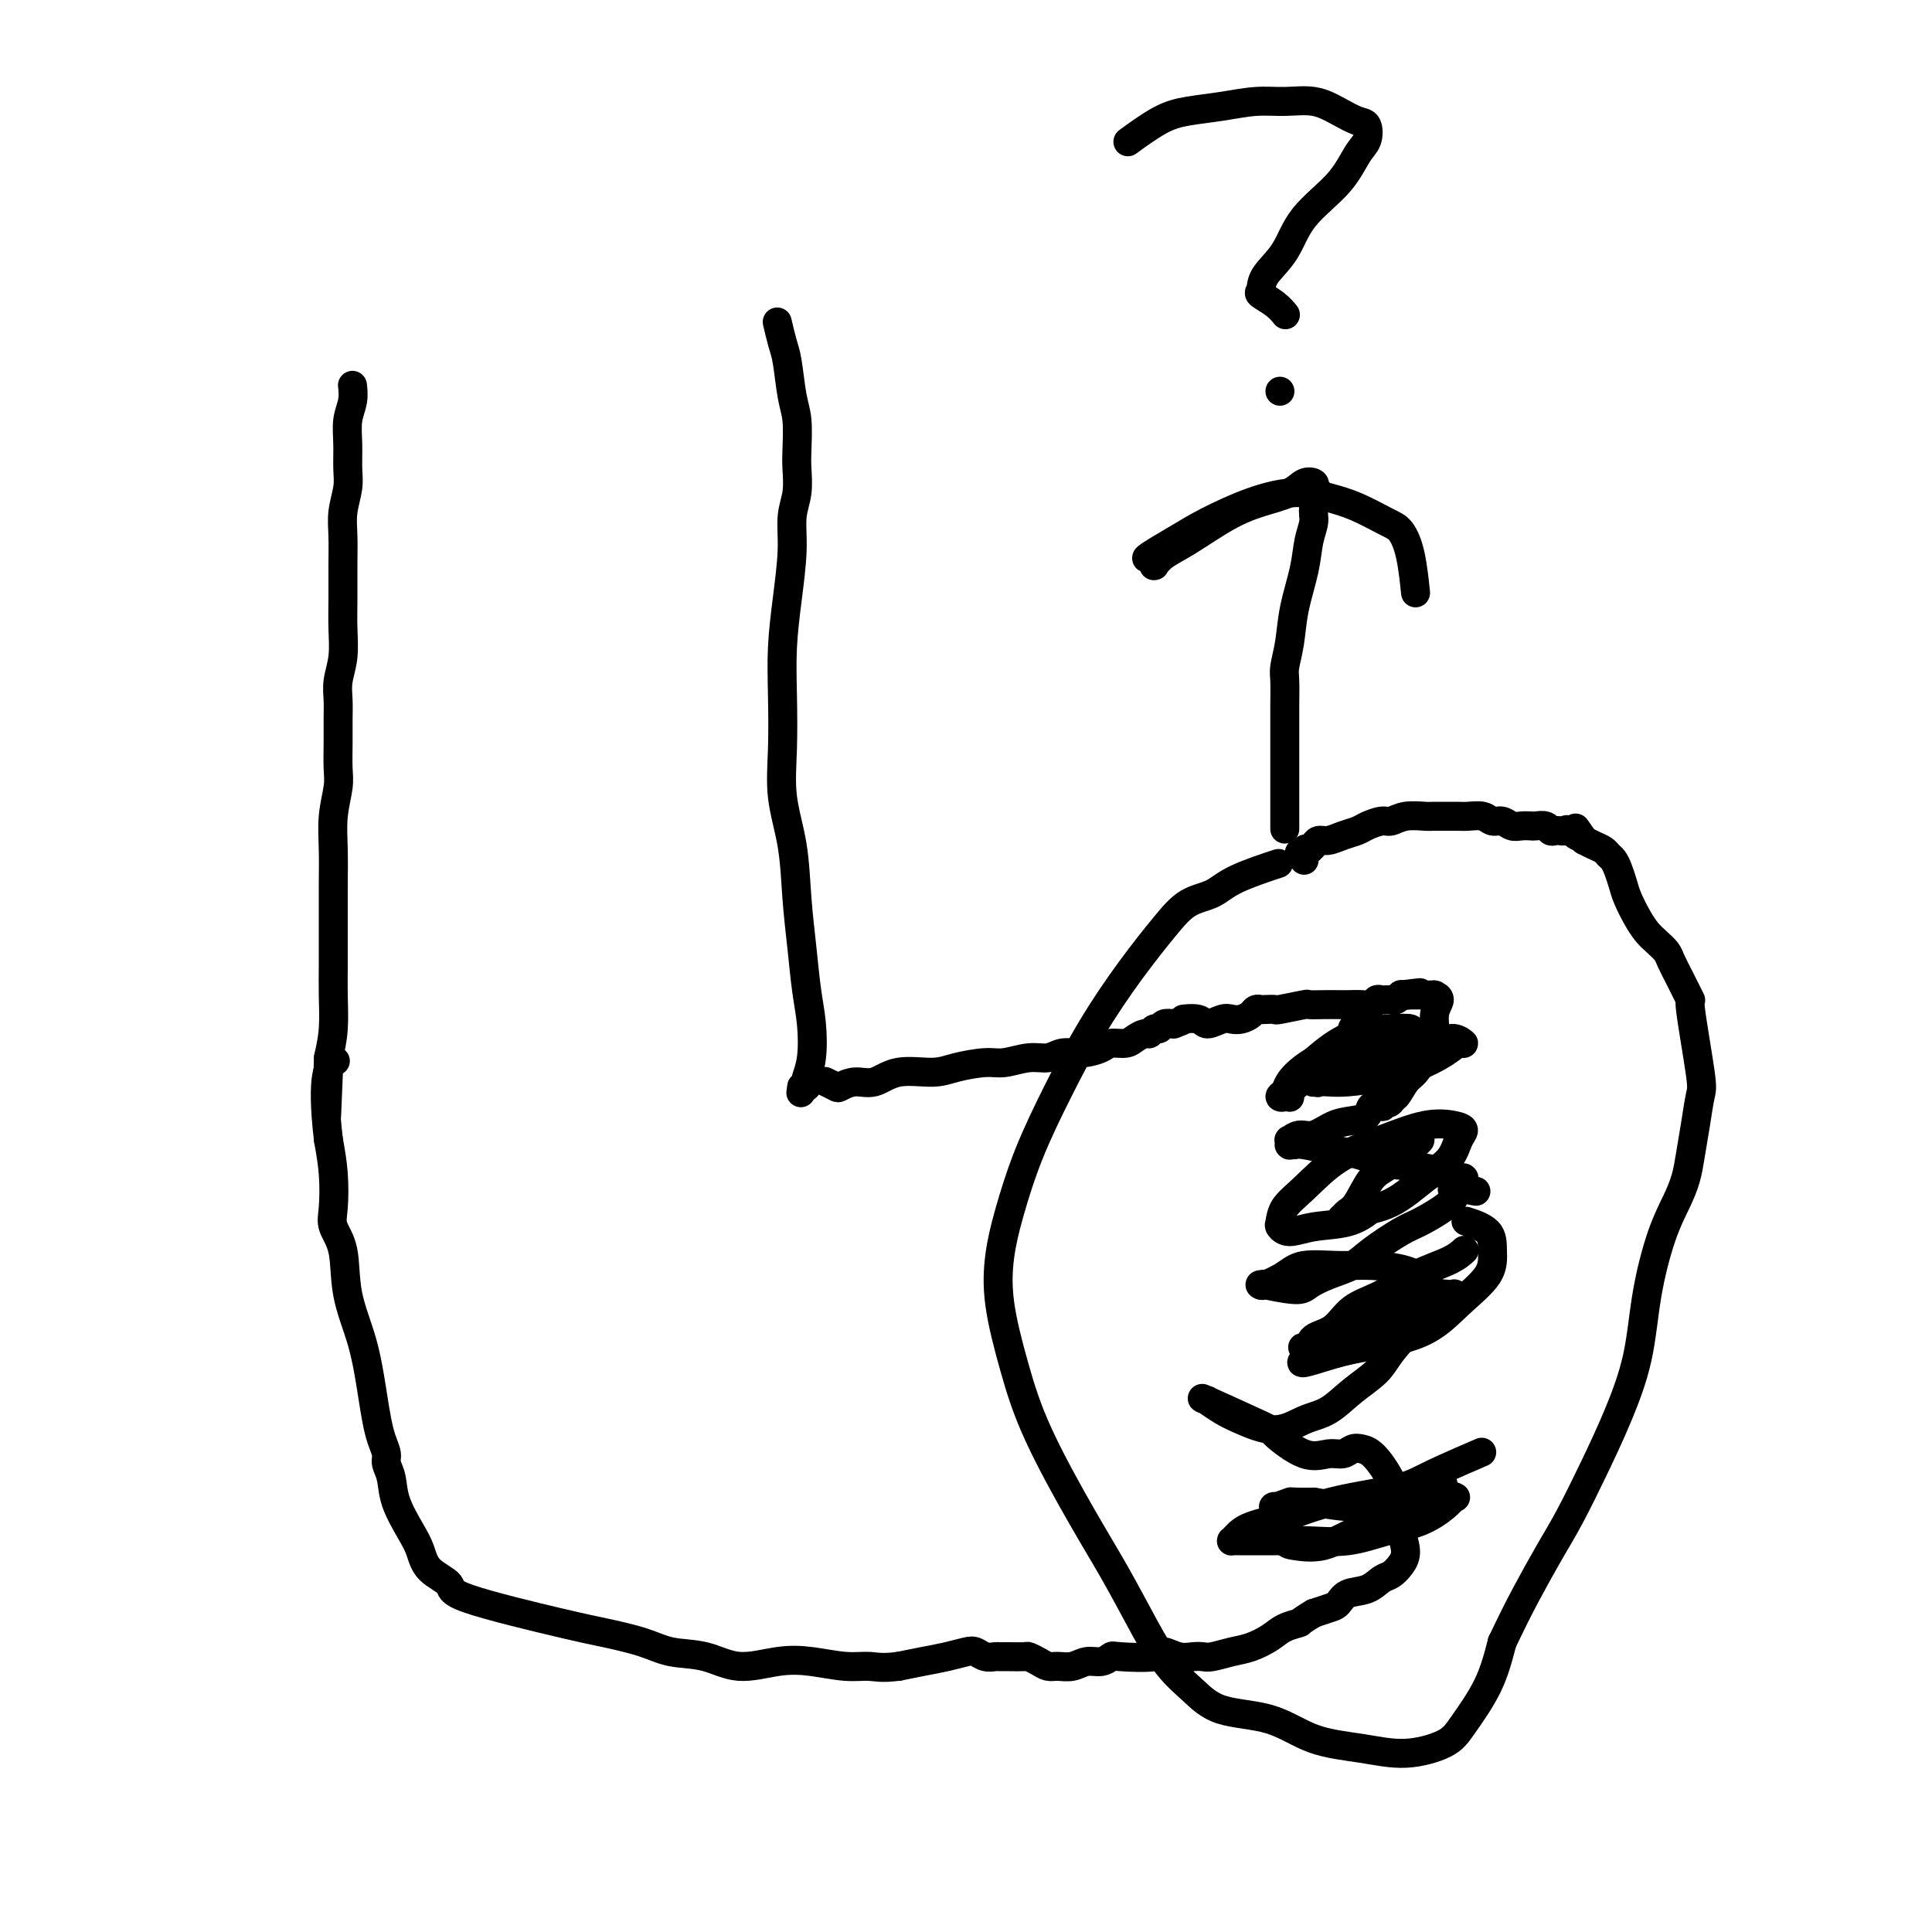 <svg viewBox='0 0 400 400' version='1.1' xmlns='http://www.w3.org/2000/svg' xmlns:xlink='http://www.w3.org/1999/xlink'><g fill='none' stroke='#000000' stroke-width='6' stroke-linecap='round' stroke-linejoin='round'><path d='M73,80c-0.002,-0.018 -0.004,-0.036 0,0c0.004,0.036 0.015,0.126 0,0c-0.015,-0.126 -0.057,-0.466 0,0c0.057,0.466 0.212,1.740 0,3c-0.212,1.260 -0.793,2.507 -1,4c-0.207,1.493 -0.041,3.234 0,5c0.041,1.766 -0.041,3.558 0,5c0.041,1.442 0.207,2.534 0,4c-0.207,1.466 -0.788,3.307 -1,5c-0.212,1.693 -0.056,3.239 0,5c0.056,1.761 0.011,3.738 0,6c-0.011,2.262 0.011,4.811 0,7c-0.011,2.189 -0.056,4.020 0,6c0.056,1.980 0.211,4.111 0,6c-0.211,1.889 -0.789,3.538 -1,5c-0.211,1.462 -0.056,2.738 0,4c0.056,1.262 0.011,2.509 0,4c-0.011,1.491 0.011,3.225 0,5c-0.011,1.775 -0.056,3.590 0,5c0.056,1.410 0.211,2.416 0,4c-0.211,1.584 -0.789,3.746 -1,6c-0.211,2.254 -0.057,4.600 0,7c0.057,2.400 0.015,4.852 0,7c-0.015,2.148 -0.003,3.991 0,6c0.003,2.009 -0.002,4.185 0,6c0.002,1.815 0.011,3.270 0,5c-0.011,1.730 -0.041,3.735 0,6c0.041,2.265 0.155,4.790 0,7c-0.155,2.210 -0.577,4.105 -1,6'/><path d='M68,219c-0.774,22.183 -0.207,8.142 0,3c0.207,-5.142 0.056,-1.384 0,0c-0.056,1.384 -0.016,0.396 0,0c0.016,-0.396 0.008,-0.198 0,0'/><path d='M161,67c0.000,0.001 0.000,0.001 0,0c-0.000,-0.001 -0.001,-0.004 0,0c0.001,0.004 0.003,0.014 0,0c-0.003,-0.014 -0.012,-0.051 0,0c0.012,0.051 0.044,0.190 0,0c-0.044,-0.190 -0.166,-0.710 0,0c0.166,0.710 0.619,2.651 1,4c0.381,1.349 0.690,2.106 1,4c0.310,1.894 0.620,4.925 1,7c0.380,2.075 0.830,3.193 1,5c0.170,1.807 0.060,4.303 0,6c-0.060,1.697 -0.072,2.596 0,4c0.072,1.404 0.226,3.313 0,5c-0.226,1.687 -0.831,3.153 -1,5c-0.169,1.847 0.099,4.076 0,7c-0.099,2.924 -0.564,6.543 -1,10c-0.436,3.457 -0.842,6.751 -1,10c-0.158,3.249 -0.068,6.452 0,10c0.068,3.548 0.112,7.443 0,11c-0.112,3.557 -0.381,6.778 0,10c0.381,3.222 1.412,6.445 2,10c0.588,3.555 0.733,7.441 1,11c0.267,3.559 0.656,6.793 1,10c0.344,3.207 0.642,6.389 1,9c0.358,2.611 0.776,4.651 1,7c0.224,2.349 0.252,5.008 0,7c-0.252,1.992 -0.786,3.318 -1,4c-0.214,0.682 -0.109,0.719 0,1c0.109,0.281 0.222,0.806 0,1c-0.222,0.194 -0.778,0.055 -1,0c-0.222,-0.055 -0.111,-0.028 0,0'/><path d='M166,225c-0.333,2.167 -0.167,1.083 0,0'/><path d='M171,224c0.000,0.000 0.000,0.000 0,0c-0.000,-0.000 -0.000,-0.000 0,0c0.000,0.000 0.001,0.000 0,0c-0.001,-0.000 -0.002,-0.001 0,0c0.002,0.001 0.008,0.004 0,0c-0.008,-0.004 -0.029,-0.014 0,0c0.029,0.014 0.107,0.052 0,0c-0.107,-0.052 -0.399,-0.194 0,0c0.399,0.194 1.489,0.724 2,1c0.511,0.276 0.443,0.299 1,0c0.557,-0.299 1.739,-0.920 3,-1c1.261,-0.080 2.603,0.381 4,0c1.397,-0.381 2.851,-1.604 5,-2c2.149,-0.396 4.994,0.033 7,0c2.006,-0.033 3.174,-0.530 5,-1c1.826,-0.470 4.312,-0.915 6,-1c1.688,-0.085 2.579,0.188 4,0c1.421,-0.188 3.371,-0.838 5,-1c1.629,-0.162 2.935,0.163 4,0c1.065,-0.163 1.889,-0.813 3,-1c1.111,-0.187 2.510,0.091 4,0c1.490,-0.091 3.071,-0.550 4,-1c0.929,-0.450 1.204,-0.890 2,-1c0.796,-0.110 2.111,0.110 3,0c0.889,-0.110 1.352,-0.550 2,-1c0.648,-0.450 1.482,-0.909 2,-1c0.518,-0.091 0.719,0.186 1,0c0.281,-0.186 0.642,-0.833 1,-1c0.358,-0.167 0.712,0.147 1,0c0.288,-0.147 0.511,-0.756 1,-1c0.489,-0.244 1.245,-0.122 2,0'/><path d='M243,212c3.232,-1.134 1.810,-0.969 2,-1c0.190,-0.031 1.990,-0.256 3,0c1.010,0.256 1.230,0.994 2,1c0.770,0.006 2.090,-0.720 3,-1c0.910,-0.280 1.410,-0.113 2,0c0.590,0.113 1.270,0.174 2,0c0.730,-0.174 1.510,-0.583 2,-1c0.490,-0.417 0.690,-0.843 1,-1c0.310,-0.157 0.728,-0.046 1,0c0.272,0.046 0.396,0.026 1,0c0.604,-0.026 1.687,-0.060 2,0c0.313,0.060 -0.145,0.212 1,0c1.145,-0.212 3.891,-0.789 5,-1c1.109,-0.211 0.580,-0.057 1,0c0.420,0.057 1.790,0.016 3,0c1.210,-0.016 2.261,-0.008 3,0c0.739,0.008 1.167,0.016 2,0c0.833,-0.016 2.069,-0.057 3,0c0.931,0.057 1.555,0.211 2,0c0.445,-0.211 0.711,-0.789 1,-1c0.289,-0.211 0.599,-0.057 1,0c0.401,0.057 0.891,0.015 1,0c0.109,-0.015 -0.164,-0.003 0,0c0.164,0.003 0.766,-0.003 1,0c0.234,0.003 0.101,0.015 0,0c-0.101,-0.015 -0.171,-0.056 0,0c0.171,0.056 0.582,0.211 1,0c0.418,-0.211 0.843,-0.788 1,-1c0.157,-0.212 0.045,-0.061 0,0c-0.045,0.061 -0.022,0.030 0,0'/><path d='M290,206c7.434,-0.928 2.517,-0.249 1,0c-1.517,0.249 0.364,0.067 1,0c0.636,-0.067 0.026,-0.018 0,0c-0.026,0.018 0.533,0.005 1,0c0.467,-0.005 0.843,-0.001 1,0c0.157,0.001 0.094,0.000 0,0c-0.094,-0.000 -0.218,-0.000 0,0c0.218,0.000 0.777,0.000 1,0c0.223,-0.000 0.111,-0.000 0,0c-0.111,0.000 -0.222,0.000 0,0c0.222,-0.000 0.777,-0.000 1,0c0.223,0.000 0.113,0.000 0,0c-0.113,-0.000 -0.228,-0.001 0,0c0.228,0.001 0.798,0.002 1,0c0.202,-0.002 0.036,-0.007 0,0c-0.036,0.007 0.059,0.028 0,0c-0.059,-0.028 -0.270,-0.104 0,0c0.270,0.104 1.023,0.388 1,1c-0.023,0.612 -0.821,1.552 -1,3c-0.179,1.448 0.261,3.404 0,5c-0.261,1.596 -1.222,2.830 -2,4c-0.778,1.170 -1.371,2.275 -2,3c-0.629,0.725 -1.292,1.071 -2,2c-0.708,0.929 -1.460,2.443 -2,3c-0.540,0.557 -0.869,0.159 -1,0c-0.131,-0.159 -0.066,-0.080 0,0'/><path d='M288,227c-1.327,2.084 -0.146,1.294 0,1c0.146,-0.294 -0.744,-0.092 -1,0c-0.256,0.092 0.120,0.076 0,0c-0.120,-0.076 -0.738,-0.210 -1,0c-0.262,0.210 -0.169,0.763 0,1c0.169,0.237 0.416,0.156 0,0c-0.416,-0.156 -1.493,-0.388 -2,0c-0.507,0.388 -0.443,1.395 -1,2c-0.557,0.605 -1.736,0.807 -3,1c-1.264,0.193 -2.612,0.376 -4,1c-1.388,0.624 -2.817,1.688 -4,2c-1.183,0.312 -2.121,-0.127 -3,0c-0.879,0.127 -1.699,0.819 -2,1c-0.301,0.181 -0.082,-0.148 0,0c0.082,0.148 0.026,0.772 0,1c-0.026,0.228 -0.022,0.061 0,0c0.022,-0.061 0.062,-0.017 0,0c-0.062,0.017 -0.227,0.008 0,0c0.227,-0.008 0.845,-0.014 1,0c0.155,0.014 -0.153,0.049 0,0c0.153,-0.049 0.767,-0.183 2,0c1.233,0.183 3.086,0.684 5,1c1.914,0.316 3.890,0.449 6,1c2.110,0.551 4.355,1.521 7,2c2.645,0.479 5.689,0.469 8,1c2.311,0.531 3.887,1.605 5,2c1.113,0.395 1.762,0.111 2,0c0.238,-0.111 0.064,-0.050 0,0c-0.064,0.050 -0.017,0.091 0,0c0.017,-0.091 0.005,-0.312 0,0c-0.005,0.312 -0.002,1.156 0,2'/><path d='M303,246c5.407,1.342 0.925,0.198 -1,0c-1.925,-0.198 -1.292,0.550 -1,1c0.292,0.450 0.244,0.602 0,1c-0.244,0.398 -0.686,1.041 -2,2c-1.314,0.959 -3.502,2.235 -5,3c-1.498,0.765 -2.306,1.020 -4,2c-1.694,0.980 -4.273,2.684 -6,4c-1.727,1.316 -2.601,2.244 -4,3c-1.399,0.756 -3.323,1.341 -5,2c-1.677,0.659 -3.108,1.392 -4,2c-0.892,0.608 -1.244,1.091 -3,1c-1.756,-0.091 -4.915,-0.756 -6,-1c-1.085,-0.244 -0.095,-0.066 0,0c0.095,0.066 -0.706,0.019 -1,0c-0.294,-0.019 -0.080,-0.011 0,0c0.080,0.011 0.027,0.023 0,0c-0.027,-0.023 -0.029,-0.083 0,0c0.029,0.083 0.087,0.309 1,0c0.913,-0.309 2.680,-1.153 4,-2c1.320,-0.847 2.192,-1.698 4,-2c1.808,-0.302 4.551,-0.053 7,0c2.449,0.053 4.603,-0.088 7,0c2.397,0.088 5.036,0.405 7,1c1.964,0.595 3.254,1.470 4,2c0.746,0.530 0.948,0.716 1,1c0.052,0.284 -0.047,0.664 0,1c0.047,0.336 0.239,0.626 0,1c-0.239,0.374 -0.911,0.831 -1,1c-0.089,0.169 0.403,0.048 0,1c-0.403,0.952 -1.702,2.976 -3,5'/><path d='M292,275c-1.407,2.022 -2.924,3.576 -4,5c-1.076,1.424 -1.713,2.716 -3,4c-1.287,1.284 -3.226,2.558 -5,4c-1.774,1.442 -3.383,3.050 -5,4c-1.617,0.950 -3.240,1.241 -5,2c-1.760,0.759 -3.656,1.984 -6,2c-2.344,0.016 -5.136,-1.177 -7,-2c-1.864,-0.823 -2.799,-1.274 -4,-2c-1.201,-0.726 -2.666,-1.725 -3,-2c-0.334,-0.275 0.465,0.176 0,0c-0.465,-0.176 -2.193,-0.979 0,0c2.193,0.979 8.306,3.742 11,5c2.694,1.258 1.968,1.013 3,2c1.032,0.987 3.823,3.206 6,4c2.177,0.794 3.739,0.162 5,0c1.261,-0.162 2.219,0.145 3,0c0.781,-0.145 1.385,-0.742 2,-1c0.615,-0.258 1.241,-0.176 2,0c0.759,0.176 1.651,0.445 3,2c1.349,1.555 3.154,4.396 4,7c0.846,2.604 0.733,4.973 1,7c0.267,2.027 0.915,3.713 1,5c0.085,1.287 -0.393,2.175 -1,3c-0.607,0.825 -1.342,1.587 -2,2c-0.658,0.413 -1.239,0.478 -2,1c-0.761,0.522 -1.701,1.502 -3,2c-1.299,0.498 -2.956,0.515 -4,1c-1.044,0.485 -1.473,1.438 -2,2c-0.527,0.562 -1.150,0.732 -2,1c-0.850,0.268 -1.925,0.634 -3,1'/><path d='M272,334c-3.317,1.964 -2.609,1.874 -3,2c-0.391,0.126 -1.880,0.468 -3,1c-1.120,0.532 -1.872,1.253 -3,2c-1.128,0.747 -2.633,1.520 -4,2c-1.367,0.480 -2.595,0.666 -4,1c-1.405,0.334 -2.986,0.817 -4,1c-1.014,0.183 -1.460,0.067 -2,0c-0.540,-0.067 -1.175,-0.084 -2,0c-0.825,0.084 -1.842,0.270 -3,0c-1.158,-0.270 -2.459,-0.997 -3,-1c-0.541,-0.003 -0.322,0.716 -2,1c-1.678,0.284 -5.253,0.132 -7,0c-1.747,-0.132 -1.665,-0.246 -2,0c-0.335,0.246 -1.087,0.851 -2,1c-0.913,0.149 -1.987,-0.159 -3,0c-1.013,0.159 -1.963,0.785 -3,1c-1.037,0.215 -2.160,0.019 -3,0c-0.840,-0.019 -1.397,0.138 -2,0c-0.603,-0.138 -1.251,-0.573 -2,-1c-0.749,-0.427 -1.600,-0.847 -2,-1c-0.400,-0.153 -0.348,-0.040 -1,0c-0.652,0.040 -2.009,0.007 -3,0c-0.991,-0.007 -1.615,0.011 -2,0c-0.385,-0.011 -0.531,-0.053 -1,0c-0.469,0.053 -1.261,0.199 -2,0c-0.739,-0.199 -1.425,-0.744 -2,-1c-0.575,-0.256 -1.041,-0.223 -2,0c-0.959,0.223 -2.412,0.637 -4,1c-1.588,0.363 -3.311,0.675 -5,1c-1.689,0.325 -3.345,0.662 -5,1'/><path d='M186,345c-3.622,0.450 -4.676,0.074 -6,0c-1.324,-0.074 -2.918,0.155 -5,0c-2.082,-0.155 -4.653,-0.695 -7,-1c-2.347,-0.305 -4.469,-0.375 -7,0c-2.531,0.375 -5.471,1.194 -8,1c-2.529,-0.194 -4.647,-1.400 -7,-2c-2.353,-0.600 -4.940,-0.594 -7,-1c-2.060,-0.406 -3.592,-1.224 -6,-2c-2.408,-0.776 -5.692,-1.508 -8,-2c-2.308,-0.492 -3.640,-0.743 -9,-2c-5.360,-1.257 -14.747,-3.520 -19,-5c-4.253,-1.480 -3.371,-2.176 -4,-3c-0.629,-0.824 -2.770,-1.774 -4,-3c-1.230,-1.226 -1.549,-2.727 -2,-4c-0.451,-1.273 -1.034,-2.318 -2,-4c-0.966,-1.682 -2.314,-4.000 -3,-6c-0.686,-2.000 -0.709,-3.682 -1,-5c-0.291,-1.318 -0.851,-2.273 -1,-3c-0.149,-0.727 0.113,-1.226 0,-2c-0.113,-0.774 -0.601,-1.823 -1,-3c-0.399,-1.177 -0.707,-2.481 -1,-4c-0.293,-1.519 -0.569,-3.253 -1,-6c-0.431,-2.747 -1.016,-6.507 -2,-10c-0.984,-3.493 -2.368,-6.718 -3,-10c-0.632,-3.282 -0.512,-6.620 -1,-9c-0.488,-2.380 -1.584,-3.803 -2,-5c-0.416,-1.197 -0.150,-2.168 0,-4c0.150,-1.832 0.186,-4.523 0,-7c-0.186,-2.477 -0.593,-4.738 -1,-7'/><path d='M68,236c-1.644,-13.978 0.244,-15.422 1,-16c0.756,-0.578 0.378,-0.289 0,0'/><path d='M286,216c-0.000,0.000 -0.000,0.000 0,0c0.000,-0.000 0.000,-0.000 0,0c-0.000,0.000 -0.000,0.000 0,0c0.000,-0.000 0.001,-0.000 0,0c-0.001,0.000 -0.003,0.000 0,0c0.003,-0.000 0.011,-0.000 0,0c-0.011,0.000 -0.040,0.000 0,0c0.040,-0.000 0.151,-0.000 0,0c-0.151,0.000 -0.562,0.000 -1,0c-0.438,-0.000 -0.902,-0.000 -1,0c-0.098,0.000 0.170,0.000 0,0c-0.170,-0.000 -0.778,-0.000 -1,0c-0.222,0.000 -0.057,0.000 0,0c0.057,-0.000 0.008,-0.002 0,0c-0.008,0.002 0.026,0.006 0,0c-0.026,-0.006 -0.110,-0.021 0,0c0.110,0.021 0.415,0.078 0,0c-0.415,-0.078 -1.550,-0.291 -3,0c-1.450,0.291 -3.216,1.087 -5,2c-1.784,0.913 -3.586,1.945 -5,3c-1.414,1.055 -2.441,2.134 -3,3c-0.559,0.866 -0.649,1.518 -1,2c-0.351,0.482 -0.961,0.792 -1,1c-0.039,0.208 0.493,0.313 1,0c0.507,-0.313 0.987,-1.044 2,-2c1.013,-0.956 2.558,-2.137 4,-3c1.442,-0.863 2.781,-1.408 4,-2c1.219,-0.592 2.316,-1.231 3,-2c0.684,-0.769 0.953,-1.669 1,-2c0.047,-0.331 -0.130,-0.095 0,0c0.130,0.095 0.565,0.047 1,0'/><path d='M281,216c2.150,-1.801 -0.475,-0.805 -2,0c-1.525,0.805 -1.950,1.417 -3,2c-1.050,0.583 -2.726,1.137 -4,2c-1.274,0.863 -2.146,2.035 -3,3c-0.854,0.965 -1.692,1.721 -2,2c-0.308,0.279 -0.088,0.080 0,0c0.088,-0.080 0.044,-0.040 0,0'/><path d='M280,213c0.000,-0.001 0.000,-0.001 0,0c-0.000,0.001 -0.001,0.005 0,0c0.001,-0.005 0.005,-0.017 0,0c-0.005,0.017 -0.018,0.063 0,0c0.018,-0.063 0.068,-0.234 0,0c-0.068,0.234 -0.254,0.872 -1,2c-0.746,1.128 -2.051,2.747 -3,4c-0.949,1.253 -1.541,2.140 -2,3c-0.459,0.860 -0.786,1.692 -1,2c-0.214,0.308 -0.317,0.092 0,0c0.317,-0.092 1.054,-0.058 2,0c0.946,0.058 2.102,0.141 4,0c1.898,-0.141 4.538,-0.506 7,-1c2.462,-0.494 4.746,-1.118 7,-2c2.254,-0.882 4.479,-2.024 6,-3c1.521,-0.976 2.337,-1.786 3,-2c0.663,-0.214 1.171,0.169 1,0c-0.171,-0.169 -1.023,-0.890 -2,-1c-0.977,-0.110 -2.079,0.390 -4,1c-1.921,0.610 -4.662,1.330 -7,2c-2.338,0.670 -4.273,1.290 -7,2c-2.727,0.710 -6.247,1.511 -8,2c-1.753,0.489 -1.738,0.667 -2,1c-0.262,0.333 -0.802,0.822 -1,1c-0.198,0.178 -0.055,0.045 0,0c0.055,-0.045 0.023,-0.001 0,0c-0.023,0.001 -0.037,-0.041 0,0c0.037,0.041 0.125,0.165 1,0c0.875,-0.165 2.536,-0.619 4,-1c1.464,-0.381 2.732,-0.691 4,-1'/><path d='M281,222c2.315,-0.610 3.604,-1.134 5,-2c1.396,-0.866 2.901,-2.075 4,-3c1.099,-0.925 1.794,-1.567 2,-2c0.206,-0.433 -0.077,-0.656 0,-1c0.077,-0.344 0.514,-0.808 0,-1c-0.514,-0.192 -1.980,-0.111 -4,0c-2.020,0.111 -4.594,0.251 -7,1c-2.406,0.749 -4.645,2.108 -7,4c-2.355,1.892 -4.826,4.317 -6,6c-1.174,1.683 -1.050,2.624 -1,3c0.050,0.376 0.025,0.188 0,0'/><path d='M294,236c0.000,0.000 0.000,0.000 0,0c-0.000,-0.000 -0.002,-0.001 0,0c0.002,0.001 0.006,0.003 0,0c-0.006,-0.003 -0.021,-0.012 0,0c0.021,0.012 0.080,0.044 -1,1c-1.080,0.956 -3.298,2.834 -5,4c-1.702,1.166 -2.888,1.620 -4,3c-1.112,1.380 -2.148,3.687 -3,5c-0.852,1.313 -1.518,1.630 -2,2c-0.482,0.370 -0.780,0.791 -1,1c-0.220,0.209 -0.361,0.206 0,0c0.361,-0.206 1.224,-0.615 3,-1c1.776,-0.385 4.467,-0.747 7,-2c2.533,-1.253 4.910,-3.397 7,-5c2.090,-1.603 3.893,-2.667 5,-4c1.107,-1.333 1.517,-2.937 2,-4c0.483,-1.063 1.037,-1.585 1,-2c-0.037,-0.415 -0.666,-0.723 -2,-1c-1.334,-0.277 -3.373,-0.525 -6,0c-2.627,0.525 -5.842,1.822 -9,3c-3.158,1.178 -6.259,2.237 -9,4c-2.741,1.763 -5.123,4.228 -7,6c-1.877,1.772 -3.250,2.850 -4,4c-0.750,1.150 -0.876,2.373 -1,3c-0.124,0.627 -0.246,0.658 0,1c0.246,0.342 0.862,0.995 2,1c1.138,0.005 2.800,-0.638 5,-1c2.200,-0.362 4.938,-0.444 7,-1c2.062,-0.556 3.446,-1.588 4,-2c0.554,-0.412 0.277,-0.206 0,0'/><path d='M303,259c-0.000,0.000 -0.000,0.000 0,0c0.000,-0.000 0.002,-0.002 0,0c-0.002,0.002 -0.006,0.006 0,0c0.006,-0.006 0.023,-0.022 0,0c-0.023,0.022 -0.086,0.082 0,0c0.086,-0.082 0.323,-0.305 0,0c-0.323,0.305 -1.204,1.139 -3,2c-1.796,0.861 -4.506,1.749 -7,3c-2.494,1.251 -4.773,2.865 -7,4c-2.227,1.135 -4.404,1.793 -6,3c-1.596,1.207 -2.612,2.965 -4,4c-1.388,1.035 -3.149,1.349 -4,2c-0.851,0.651 -0.792,1.639 -1,2c-0.208,0.361 -0.684,0.096 -1,0c-0.316,-0.096 -0.474,-0.022 0,0c0.474,0.022 1.579,-0.010 3,0c1.421,0.010 3.158,0.060 5,0c1.842,-0.060 3.790,-0.230 6,-1c2.210,-0.770 4.684,-2.140 7,-3c2.316,-0.860 4.475,-1.211 6,-2c1.525,-0.789 2.417,-2.016 3,-3c0.583,-0.984 0.857,-1.724 1,-2c0.143,-0.276 0.155,-0.087 0,0c-0.155,0.087 -0.477,0.071 -1,0c-0.523,-0.071 -1.247,-0.197 -3,0c-1.753,0.197 -4.536,0.718 -7,2c-2.464,1.282 -4.608,3.324 -7,5c-2.392,1.676 -5.033,2.985 -7,4c-1.967,1.015 -3.260,1.735 -4,2c-0.740,0.265 -0.926,0.076 -1,0c-0.074,-0.076 -0.037,-0.038 0,0'/><path d='M271,281c-3.661,2.104 0.186,0.864 3,0c2.814,-0.864 4.596,-1.353 8,-2c3.404,-0.647 8.429,-1.451 12,-3c3.571,-1.549 5.688,-3.844 8,-6c2.312,-2.156 4.818,-4.172 6,-6c1.182,-1.828 1.038,-3.469 1,-5c-0.038,-1.531 0.028,-2.951 -1,-4c-1.028,-1.049 -3.151,-1.728 -4,-2c-0.849,-0.272 -0.425,-0.136 0,0'/><path d='M306,301c-0.001,0.001 -0.002,0.001 0,0c0.002,-0.001 0.008,-0.004 0,0c-0.008,0.004 -0.031,0.013 0,0c0.031,-0.013 0.117,-0.050 0,0c-0.117,0.050 -0.437,0.187 0,0c0.437,-0.187 1.629,-0.699 0,0c-1.629,0.699 -6.081,2.610 -9,4c-2.919,1.390 -4.305,2.259 -7,3c-2.695,0.741 -6.701,1.354 -10,2c-3.299,0.646 -5.893,1.326 -8,2c-2.107,0.674 -3.727,1.344 -6,2c-2.273,0.656 -5.198,1.300 -7,2c-1.802,0.700 -2.481,1.455 -3,2c-0.519,0.545 -0.878,0.878 -1,1c-0.122,0.122 -0.006,0.032 0,0c0.006,-0.032 -0.098,-0.007 0,0c0.098,0.007 0.397,-0.004 2,0c1.603,0.004 4.511,0.024 7,0c2.489,-0.024 4.561,-0.093 7,0c2.439,0.093 5.246,0.347 8,0c2.754,-0.347 5.456,-1.294 8,-2c2.544,-0.706 4.929,-1.170 7,-2c2.071,-0.830 3.826,-2.026 5,-3c1.174,-0.974 1.765,-1.726 2,-2c0.235,-0.274 0.113,-0.071 0,0c-0.113,0.071 -0.218,0.009 0,0c0.218,-0.009 0.757,0.033 0,0c-0.757,-0.033 -2.811,-0.143 -5,0c-2.189,0.143 -4.512,0.538 -7,1c-2.488,0.462 -5.139,0.989 -8,1c-2.861,0.011 -5.930,-0.495 -9,-1'/><path d='M272,311c-5.437,0.087 -4.531,-0.196 -5,0c-0.469,0.196 -2.315,0.872 -3,1c-0.685,0.128 -0.209,-0.292 0,0c0.209,0.292 0.150,1.296 0,2c-0.150,0.704 -0.393,1.107 0,2c0.393,0.893 1.420,2.276 2,3c0.580,0.724 0.714,0.788 2,1c1.286,0.212 3.726,0.571 6,0c2.274,-0.571 4.383,-2.070 7,-3c2.617,-0.930 5.743,-1.289 9,-3c3.257,-1.711 6.645,-4.775 8,-6c1.355,-1.225 0.678,-0.613 0,0'/><path d='M264,179c0.057,-0.019 0.113,-0.037 0,0c-0.113,0.037 -0.396,0.130 0,0c0.396,-0.130 1.469,-0.481 0,0c-1.469,0.481 -5.482,1.796 -8,3c-2.518,1.204 -3.543,2.297 -5,3c-1.457,0.703 -3.346,1.014 -5,2c-1.654,0.986 -3.071,2.645 -5,5c-1.929,2.355 -4.369,5.404 -7,9c-2.631,3.596 -5.454,7.739 -8,12c-2.546,4.261 -4.814,8.640 -7,13c-2.186,4.360 -4.290,8.702 -6,13c-1.710,4.298 -3.025,8.552 -4,12c-0.975,3.448 -1.610,6.092 -2,9c-0.390,2.908 -0.536,6.082 0,10c0.536,3.918 1.752,8.579 3,13c1.248,4.421 2.528,8.601 5,14c2.472,5.399 6.138,12.018 9,17c2.862,4.982 4.921,8.326 7,12c2.079,3.674 4.178,7.678 6,11c1.822,3.322 3.368,5.961 5,8c1.632,2.039 3.350,3.477 5,5c1.650,1.523 3.232,3.131 6,4c2.768,0.869 6.723,0.998 10,2c3.277,1.002 5.876,2.876 9,4c3.124,1.124 6.773,1.497 10,2c3.227,0.503 6.033,1.135 9,1c2.967,-0.135 6.094,-1.036 8,-2c1.906,-0.964 2.590,-1.990 4,-4c1.410,-2.010 3.546,-5.003 5,-8c1.454,-2.997 2.227,-5.999 3,-9'/><path d='M311,340c2.115,-4.429 3.401,-7.001 5,-10c1.599,-2.999 3.510,-6.425 5,-9c1.490,-2.575 2.558,-4.301 4,-7c1.442,-2.699 3.257,-6.373 5,-10c1.743,-3.627 3.415,-7.207 5,-11c1.585,-3.793 3.083,-7.798 4,-12c0.917,-4.202 1.254,-8.601 2,-13c0.746,-4.399 1.902,-8.800 3,-12c1.098,-3.200 2.140,-5.200 3,-7c0.860,-1.800 1.539,-3.399 2,-5c0.461,-1.601 0.704,-3.205 1,-5c0.296,-1.795 0.645,-3.780 1,-6c0.355,-2.220 0.716,-4.673 1,-6c0.284,-1.327 0.489,-1.528 0,-5c-0.489,-3.472 -1.674,-10.214 -2,-13c-0.326,-2.786 0.208,-1.614 0,-2c-0.208,-0.386 -1.158,-2.329 -2,-4c-0.842,-1.671 -1.576,-3.068 -2,-4c-0.424,-0.932 -0.537,-1.397 -1,-2c-0.463,-0.603 -1.276,-1.343 -2,-2c-0.724,-0.657 -1.360,-1.229 -2,-2c-0.640,-0.771 -1.285,-1.740 -2,-3c-0.715,-1.260 -1.501,-2.810 -2,-4c-0.499,-1.190 -0.710,-2.021 -1,-3c-0.290,-0.979 -0.658,-2.108 -1,-3c-0.342,-0.892 -0.658,-1.548 -1,-2c-0.342,-0.452 -0.710,-0.698 -1,-1c-0.290,-0.302 -0.501,-0.658 -1,-1c-0.499,-0.342 -1.285,-0.669 -2,-1c-0.715,-0.331 -1.357,-0.665 -2,-1'/><path d='M328,174c-3.212,-4.652 -1.242,-1.783 -1,-1c0.242,0.783 -1.245,-0.521 -2,-1c-0.755,-0.479 -0.779,-0.132 -1,0c-0.221,0.132 -0.641,0.049 -1,0c-0.359,-0.049 -0.659,-0.066 -1,0c-0.341,0.066 -0.724,0.213 -1,0c-0.276,-0.213 -0.444,-0.788 -1,-1c-0.556,-0.212 -1.500,-0.061 -2,0c-0.500,0.061 -0.557,0.031 -1,0c-0.443,-0.031 -1.272,-0.065 -2,0c-0.728,0.065 -1.353,0.228 -2,0c-0.647,-0.228 -1.314,-0.846 -2,-1c-0.686,-0.154 -1.390,0.155 -2,0c-0.610,-0.155 -1.126,-0.774 -2,-1c-0.874,-0.226 -2.105,-0.060 -3,0c-0.895,0.060 -1.454,0.015 -2,0c-0.546,-0.015 -1.081,-0.000 -2,0c-0.919,0.000 -2.223,-0.015 -3,0c-0.777,0.015 -1.027,0.059 -2,0c-0.973,-0.059 -2.668,-0.223 -4,0c-1.332,0.223 -2.299,0.833 -3,1c-0.701,0.167 -1.136,-0.109 -2,0c-0.864,0.109 -2.158,0.603 -3,1c-0.842,0.397 -1.234,0.698 -2,1c-0.766,0.302 -1.907,0.606 -3,1c-1.093,0.394 -2.138,0.879 -3,1c-0.862,0.121 -1.540,-0.121 -2,0c-0.460,0.121 -0.703,0.606 -1,1c-0.297,0.394 -0.649,0.697 -1,1'/><path d='M271,176c-3.321,1.100 -1.622,0.351 -1,0c0.622,-0.351 0.167,-0.304 0,0c-0.167,0.304 -0.045,0.866 0,1c0.045,0.134 0.012,-0.160 0,0c-0.012,0.160 -0.003,0.774 0,1c0.003,0.226 0.001,0.065 0,0c-0.001,-0.065 -0.000,-0.032 0,0'/><path d='M266,171c-0.000,0.004 -0.000,0.008 0,0c0.000,-0.008 0.000,-0.027 0,0c-0.000,0.027 -0.000,0.099 0,0c0.000,-0.099 0.000,-0.368 0,0c-0.000,0.368 -0.000,1.374 0,0c0.000,-1.374 0.000,-5.127 0,-8c-0.000,-2.873 -0.001,-4.865 0,-7c0.001,-2.135 0.004,-4.414 0,-6c-0.004,-1.586 -0.013,-2.479 0,-4c0.013,-1.521 0.049,-3.669 0,-5c-0.049,-1.331 -0.182,-1.847 0,-3c0.182,-1.153 0.680,-2.945 1,-5c0.320,-2.055 0.463,-4.373 1,-7c0.537,-2.627 1.469,-5.563 2,-8c0.531,-2.437 0.660,-4.375 1,-6c0.340,-1.625 0.889,-2.936 1,-4c0.111,-1.064 -0.218,-1.882 0,-3c0.218,-1.118 0.981,-2.536 1,-3c0.019,-0.464 -0.705,0.025 -1,0c-0.295,-0.025 -0.159,-0.565 0,-1c0.159,-0.435 0.342,-0.765 0,-1c-0.342,-0.235 -1.210,-0.376 -2,0c-0.790,0.376 -1.503,1.269 -3,2c-1.497,0.731 -3.778,1.300 -6,2c-2.222,0.700 -4.385,1.532 -7,3c-2.615,1.468 -5.681,3.572 -8,5c-2.319,1.428 -3.889,2.181 -5,3c-1.111,0.819 -1.762,1.704 -2,2c-0.238,0.296 -0.064,0.003 0,0c0.064,-0.003 0.018,0.285 0,0c-0.018,-0.285 -0.009,-1.142 0,-2'/><path d='M239,115c-4.201,1.828 0.798,-1.101 4,-3c3.202,-1.899 4.609,-2.767 7,-4c2.391,-1.233 5.767,-2.832 9,-4c3.233,-1.168 6.322,-1.906 9,-2c2.678,-0.094 4.945,0.456 7,1c2.055,0.544 3.899,1.082 6,2c2.101,0.918 4.458,2.216 6,3c1.542,0.784 2.269,1.056 3,2c0.731,0.944 1.466,2.562 2,5c0.534,2.438 0.867,5.697 1,7c0.133,1.303 0.067,0.652 0,0'/><path d='M234,29c-0.003,0.002 -0.006,0.004 0,0c0.006,-0.004 0.020,-0.014 0,0c-0.020,0.014 -0.073,0.053 0,0c0.073,-0.053 0.271,-0.199 0,0c-0.271,0.199 -1.011,0.743 0,0c1.011,-0.743 3.773,-2.773 6,-4c2.227,-1.227 3.918,-1.651 6,-2c2.082,-0.349 4.555,-0.624 7,-1c2.445,-0.376 4.861,-0.854 7,-1c2.139,-0.146 4.002,0.039 6,0c1.998,-0.039 4.130,-0.302 6,0c1.870,0.302 3.477,1.170 5,2c1.523,0.830 2.963,1.623 4,2c1.037,0.377 1.670,0.338 2,1c0.330,0.662 0.358,2.024 0,3c-0.358,0.976 -1.101,1.566 -2,3c-0.899,1.434 -1.953,3.712 -4,6c-2.047,2.288 -5.087,4.587 -7,7c-1.913,2.413 -2.699,4.939 -4,7c-1.301,2.061 -3.115,3.656 -4,5c-0.885,1.344 -0.839,2.438 -1,3c-0.161,0.562 -0.528,0.594 0,1c0.528,0.406 1.950,1.186 3,2c1.050,0.814 1.729,1.661 2,2c0.271,0.339 0.136,0.169 0,0'/><path d='M265,81c0.000,0.000 0.000,0.000 0,0c0.000,0.000 0.000,0.000 0,0c0.000,0.000 0.000,0.000 0,0c0.000,0.000 0.000,0.000 0,0c0.000,0.000 0.000,-0.000 0,0c0.000,0.000 0.000,0.000 0,0'/></g>
</svg>